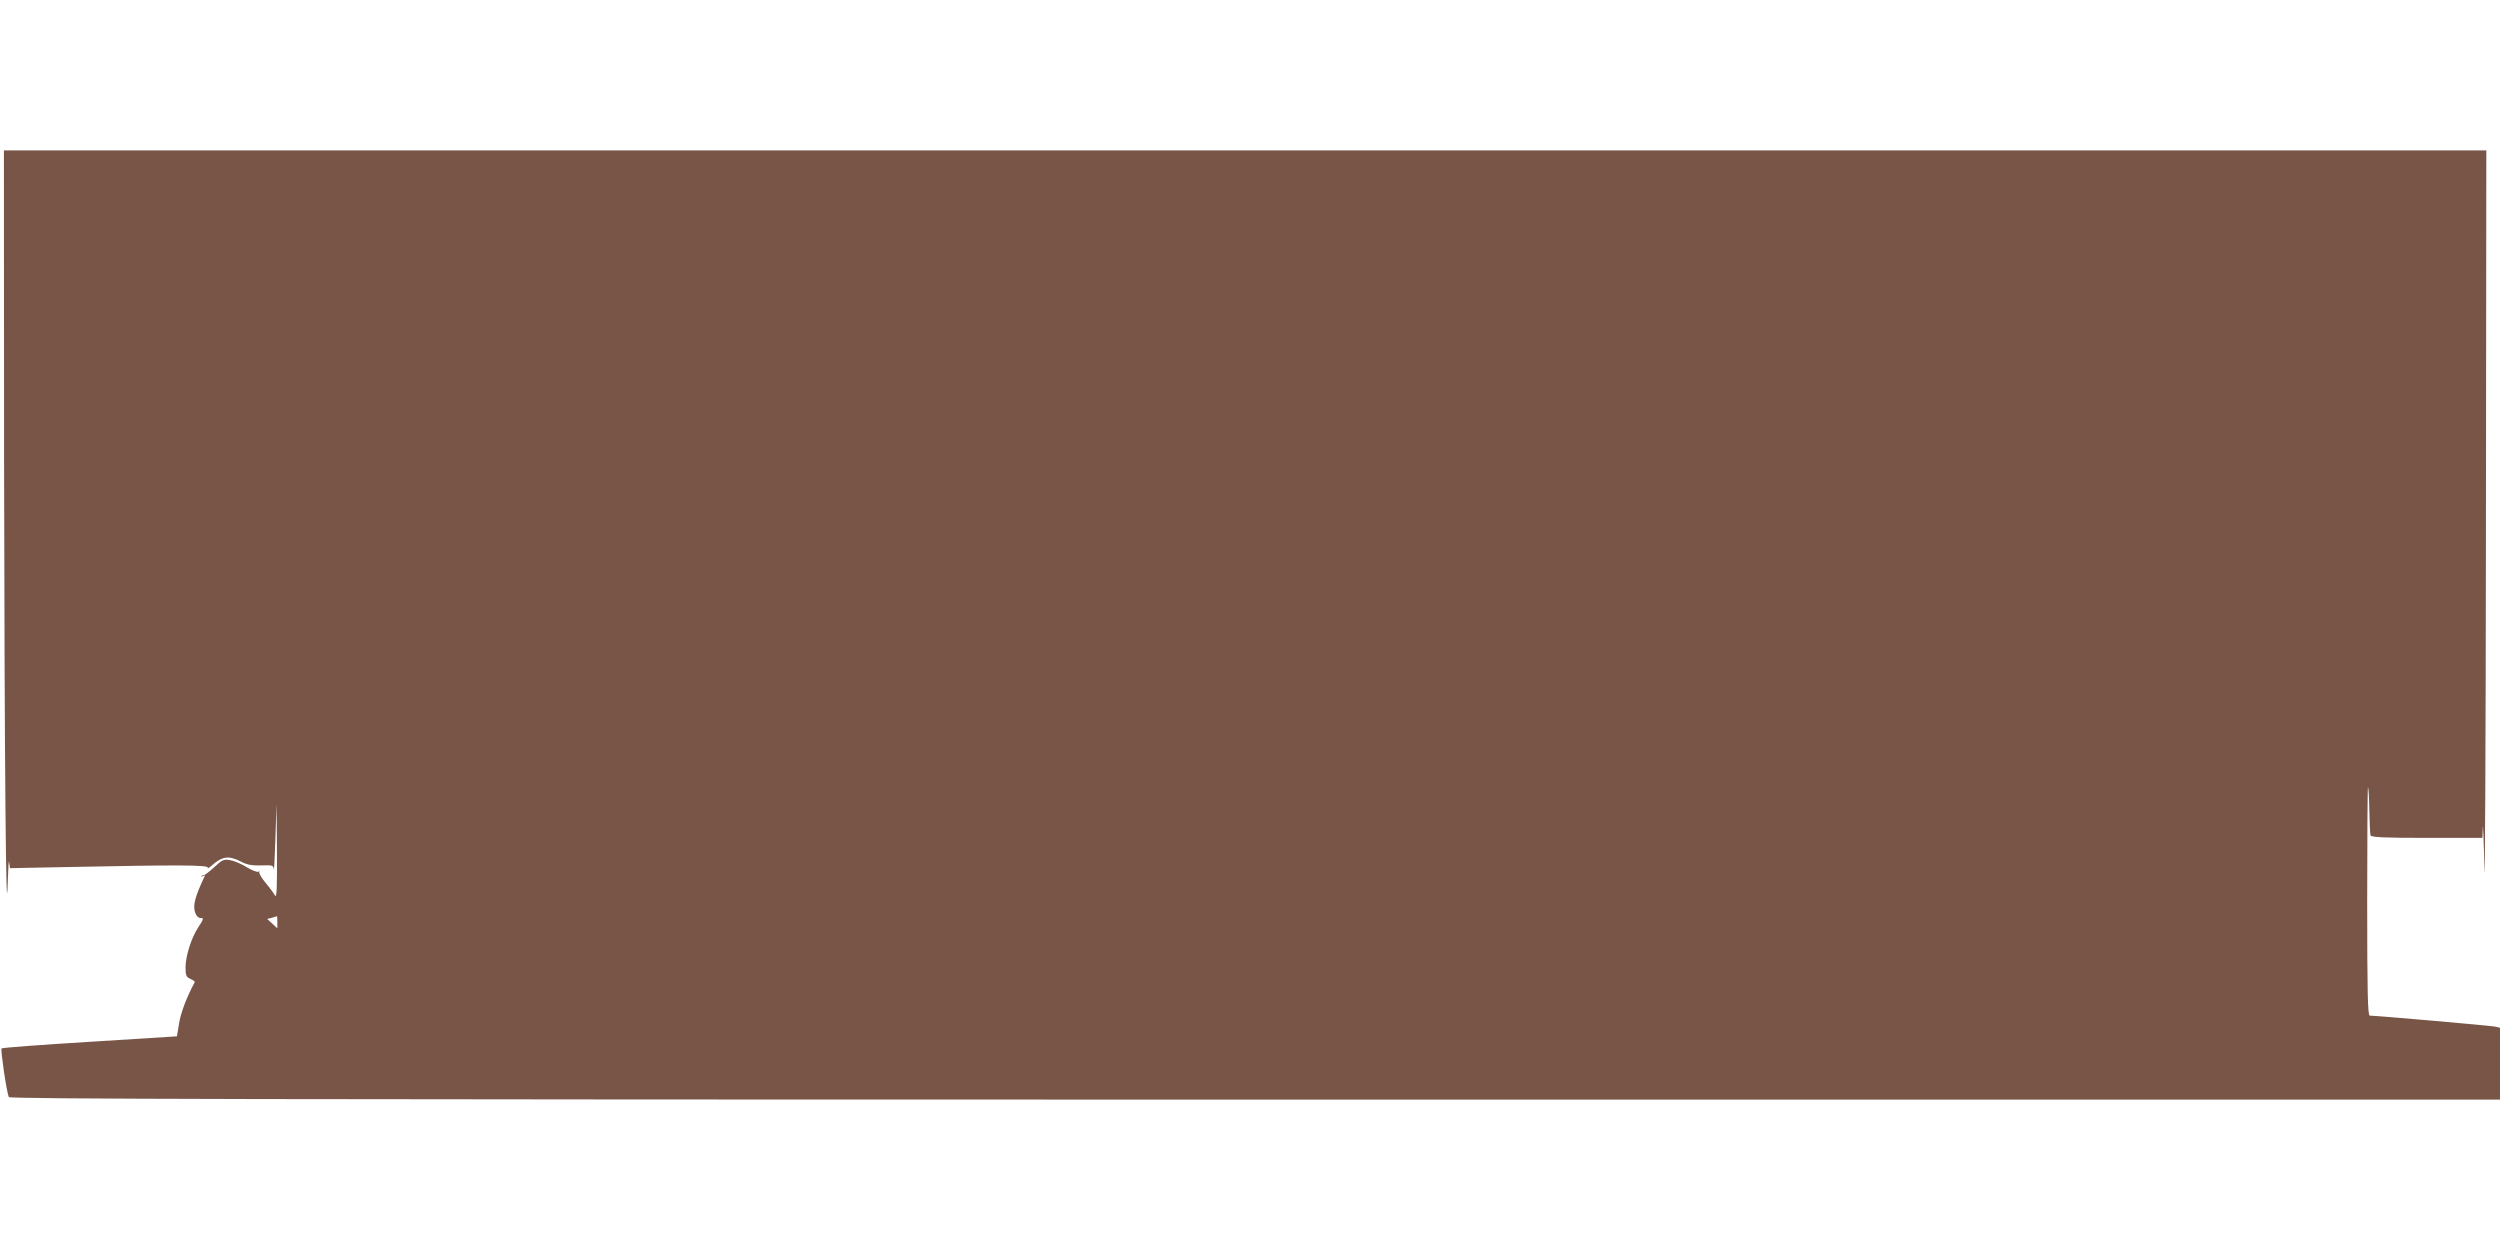 <?xml version="1.0" standalone="no"?>
<!DOCTYPE svg PUBLIC "-//W3C//DTD SVG 20010904//EN"
 "http://www.w3.org/TR/2001/REC-SVG-20010904/DTD/svg10.dtd">
<svg version="1.0" xmlns="http://www.w3.org/2000/svg"
 width="1280pt" height="640pt" viewBox="0 0 1280 640"
 preserveAspectRatio="xMidYMid meet">
<g transform="translate(0,640) scale(0.1,-0.1)"
fill="#795548" stroke="none">
<path d="M21 4003 c2 -1494 10 -2435 19 -2113 2 69 5 112 7 95 l4 -30 307 6
c548 11 714 11 706 -4 -4 -6 4 -2 17 9 56 50 89 55 152 23 32 -17 57 -21 105
-20 58 2 62 1 64 -21 1 -13 5 58 8 157 l6 180 2 -245 c1 -186 -1 -240 -10
-225 -6 11 -28 41 -49 66 -21 25 -35 50 -31 54 4 5 2 5 -5 2 -6 -4 -33 7 -60
23 -27 17 -65 33 -85 36 -32 6 -41 2 -81 -36 -25 -23 -49 -41 -52 -40 -4 1
-10 -2 -13 -6 -4 -4 -1 -4 7 1 7 4 12 4 9 -1 -51 -108 -62 -152 -48 -189 5
-14 16 -25 25 -25 20 0 19 -4 -10 -48 -35 -53 -65 -147 -65 -204 0 -42 3 -50
25 -60 14 -6 24 -14 22 -17 -39 -71 -72 -157 -80 -210 l-11 -67 -445 -28
c-245 -15 -449 -30 -453 -34 -6 -6 25 -219 37 -249 3 -10 1289 -13 6380 -13
l6375 0 0 184 0 184 -27 6 c-25 5 -607 56 -640 56 -10 0 -13 118 -13 587 0
322 2 584 4 582 3 -3 6 -56 7 -119 1 -63 4 -121 6 -127 4 -10 70 -13 289 -13
l284 0 2 53 c1 28 5 -67 8 -213 3 -146 7 623 8 1708 l2 1972 -6355 0 -6355 0
1 -1627z m1399 -2325 l0 -31 -26 24 -26 24 24 6 c13 4 24 7 26 8 1 1 2 -13 2
-31z"/>
</g>
</svg>
